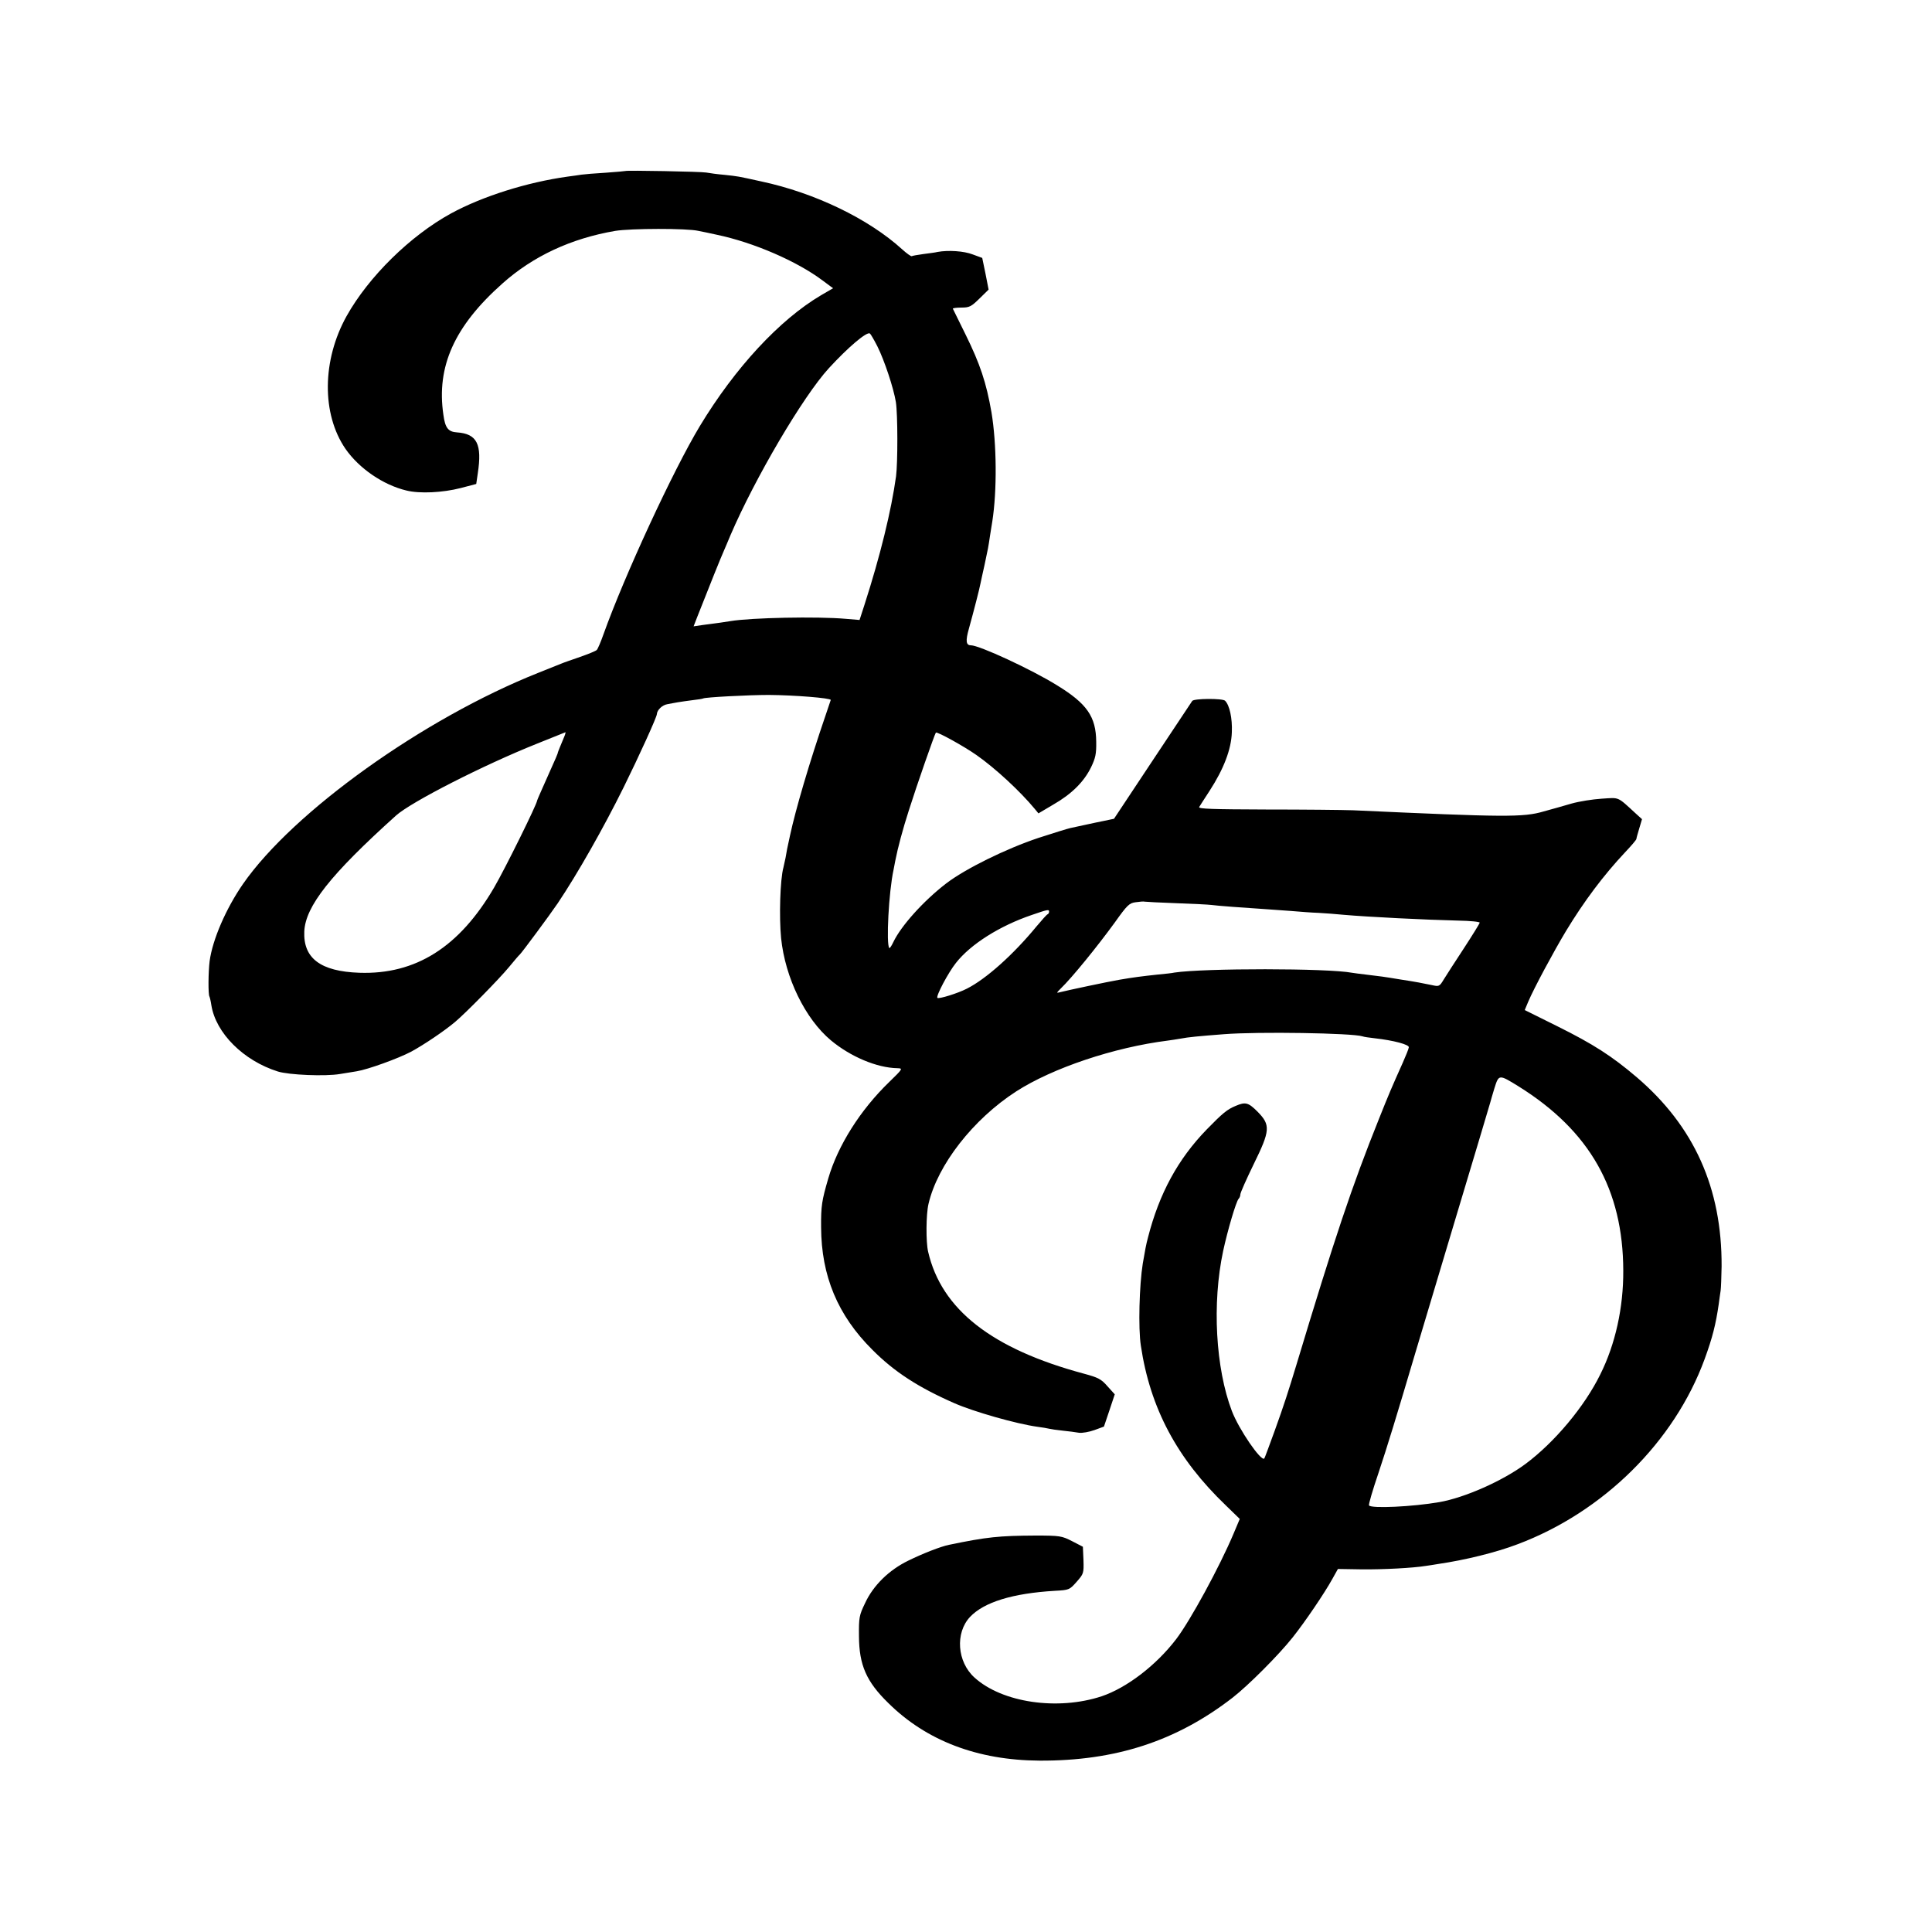 <?xml version="1.0" standalone="no"?>
<!DOCTYPE svg PUBLIC "-//W3C//DTD SVG 20010904//EN"
 "http://www.w3.org/TR/2001/REC-SVG-20010904/DTD/svg10.dtd">
<svg version="1.0" xmlns="http://www.w3.org/2000/svg"
 width="1000pt" height="1000pt" viewBox="0 0 1000 1000"
 preserveAspectRatio="xMidYMid meet">
<g transform="translate(0,1000) scale(0.1,-0.1)"
fill="#000000" stroke="none">
<path d="M3238 9115 c-2 -1 -48 -5 -103 -9 -55 -3 -111 -8 -125 -10 -14 -2
-46 -7 -71 -10 -210 -29 -442 -102 -605 -191 -210 -115 -426 -327 -540 -531
-127 -228 -130 -506 -6 -687 71 -102 195 -187 316 -216 69 -17 188 -11 281 13
l80 21 8 55 c23 151 -4 205 -108 212 -45 3 -61 23 -70 91 -37 250 57 459 306
680 158 141 355 233 584 272 81 13 369 14 430 0 16 -3 59 -12 95 -20 191 -40
415 -137 548 -237 l54 -40 -62 -36 c-215 -127 -445 -375 -628 -678 -138 -229
-390 -774 -498 -1076 -14 -40 -30 -77 -35 -82 -4 -5 -43 -21 -86 -36 -43 -15
-87 -30 -98 -35 -11 -4 -65 -26 -120 -48 -593 -236 -1267 -718 -1527 -1092
-88 -127 -158 -288 -173 -400 -7 -56 -8 -172 -1 -183 2 -4 7 -24 10 -45 23
-144 166 -287 344 -343 57 -18 246 -26 322 -13 30 5 69 11 86 14 57 9 215 66
283 102 66 36 170 106 226 153 55 46 230 224 280 285 27 33 52 62 56 65 10 9
154 203 196 265 102 152 236 388 341 600 79 160 172 364 172 379 1 21 28 47
54 51 14 3 38 7 54 10 15 3 49 7 77 11 27 3 52 7 55 9 10 6 232 18 340 18 132
-1 320 -16 320 -26 0 -1 -12 -36 -26 -77 -85 -248 -156 -490 -185 -625 -7 -33
-14 -64 -15 -70 -1 -5 -5 -26 -8 -45 -4 -19 -9 -42 -11 -50 -17 -61 -23 -255
-12 -366 21 -205 125 -418 258 -529 101 -84 237 -142 344 -144 29 -1 29 -2
-43 -72 -148 -143 -265 -327 -315 -499 -33 -113 -38 -142 -37 -252 1 -252 86
-456 265 -634 113 -114 238 -195 425 -277 100 -44 321 -107 430 -122 25 -3 52
-8 60 -10 8 -2 40 -7 70 -10 30 -3 69 -8 85 -11 17 -2 52 4 80 14 l49 18 28
83 28 84 -38 42 c-32 37 -48 45 -122 65 -476 128 -737 332 -806 631 -12 50
-11 195 2 248 47 202 231 438 454 582 188 121 506 228 785 263 17 2 46 7 65
10 40 8 97 13 225 23 178 14 664 6 717 -11 7 -3 36 -7 63 -10 99 -11 180 -33
177 -47 -1 -8 -15 -43 -31 -79 -58 -129 -74 -167 -123 -290 -141 -351 -230
-618 -428 -1275 -41 -135 -64 -207 -112 -340 -28 -77 -52 -142 -54 -144 -16
-18 -132 151 -168 246 -84 221 -103 557 -45 828 23 107 67 256 80 270 5 5 9
15 9 23 0 8 31 78 69 156 86 175 88 203 20 272 -47 47 -62 52 -113 30 -44 -18
-68 -38 -149 -121 -150 -154 -247 -333 -305 -560 -10 -37 -15 -65 -27 -135
-18 -112 -24 -335 -10 -425 48 -323 187 -585 441 -828 l71 -69 -32 -76 c-73
-173 -224 -450 -297 -546 -104 -136 -256 -252 -386 -296 -228 -75 -515 -33
-658 97 -90 81 -101 231 -23 314 72 76 219 122 439 135 74 4 76 5 113 47 36
41 37 44 35 112 l-3 69 -56 29 c-53 27 -62 29 -190 29 -187 -1 -250 -7 -447
-48 -41 -8 -136 -45 -211 -82 -99 -48 -181 -128 -223 -219 -31 -64 -33 -75
-32 -173 1 -148 38 -234 152 -345 197 -195 462 -296 782 -298 392 -2 708 100
1000 326 81 63 238 220 311 312 65 82 164 228 205 302 l29 52 125 -2 c111 -1
263 7 331 18 13 2 42 6 64 10 137 20 297 59 410 102 444 167 811 530 968 958
41 112 58 181 73 284 3 25 8 57 10 71 2 14 4 70 5 125 2 405 -142 725 -439
979 -129 110 -226 172 -409 263 l-171 85 18 43 c30 71 133 262 195 365 93 154
195 290 306 408 32 34 59 65 59 70 0 4 7 28 15 55 l14 47 -32 29 c-98 90 -83
83 -177 77 -47 -3 -116 -14 -155 -25 -38 -11 -104 -30 -145 -41 -106 -31 -199
-30 -985 6 -55 2 -259 4 -453 4 -274 1 -351 3 -345 13 4 7 28 44 54 84 73 113
112 214 115 303 3 73 -12 140 -35 163 -13 13 -161 12 -170 -1 -3 -5 -96 -145
-206 -310 l-199 -300 -101 -21 c-55 -12 -111 -24 -125 -27 -14 -3 -88 -26
-165 -51 -168 -56 -379 -160 -478 -236 -117 -90 -233 -219 -273 -303 -9 -19
-18 -33 -21 -31 -17 18 -3 291 22 405 3 15 7 36 9 47 13 67 39 164 70 260 41
130 134 396 140 403 7 6 146 -71 210 -116 96 -67 226 -187 302 -279 l19 -23
76 45 c96 55 159 118 196 193 23 48 28 69 27 132 -1 131 -48 198 -203 293
-132 82 -402 207 -446 207 -25 0 -28 23 -10 86 26 94 55 207 60 234 3 14 12
57 21 96 19 89 19 89 28 149 4 28 10 61 12 75 25 160 23 402 -4 565 -27 155
-59 251 -135 405 -34 69 -63 128 -65 132 -2 3 18 6 44 6 42 0 51 5 94 47 l47
46 -16 82 -17 82 -49 18 c-46 18 -127 23 -182 13 -11 -3 -44 -7 -74 -11 -30
-4 -57 -9 -60 -11 -3 -2 -26 14 -50 36 -174 158 -452 292 -729 351 -127 28
-117 26 -190 34 -36 3 -78 9 -95 12 -28 5 -412 12 -417 8z m1303 -907 c37 -74
84 -216 96 -289 10 -64 10 -313 1 -384 -25 -179 -81 -409 -164 -667 l-25 -77
-72 6 c-145 13 -492 6 -597 -12 -26 -4 -62 -10 -143 -20 l-47 -7 19 49 c64
163 124 312 136 338 7 17 24 55 36 85 127 296 376 719 509 864 100 109 196
190 212 180 5 -3 22 -33 39 -66z m-1620 -2020 c-5 -13 -15 -36 -22 -53 -7 -16
-13 -33 -13 -36 -1 -3 -13 -33 -28 -65 -56 -126 -78 -175 -78 -178 0 -17 -166
-353 -222 -449 -180 -309 -406 -452 -698 -442 -201 7 -291 75 -285 214 6 130
135 294 475 600 78 70 452 261 730 372 80 32 146 59 147 59 1 0 -1 -10 -6 -22z
m3169 -863 c85 -3 166 -7 180 -9 26 -4 176 -15 270 -21 30 -2 93 -7 140 -10
47 -4 112 -9 145 -10 33 -2 92 -6 130 -10 125 -11 423 -26 593 -30 61 -1 112
-6 111 -11 -1 -5 -38 -65 -83 -134 -45 -69 -92 -141 -104 -161 -21 -35 -24
-36 -60 -28 -48 10 -83 17 -162 29 -90 15 -107 17 -175 25 -32 4 -67 8 -77 10
-125 24 -767 24 -919 1 -13 -3 -51 -7 -84 -10 -84 -9 -131 -15 -200 -27 -59
-10 -271 -55 -310 -65 -18 -5 -17 -3 5 19 59 57 189 217 280 342 64 90 75 101
108 105 21 3 42 5 47 3 6 -1 80 -5 165 -8z m-660 -44 c0 -5 -3 -11 -7 -13 -5
-1 -30 -30 -58 -63 -120 -146 -261 -272 -360 -322 -46 -24 -146 -55 -153 -48
-9 8 56 131 96 181 76 97 227 192 392 248 84 29 90 30 90 17z m2430 -904 c369
-230 541 -534 542 -954 1 -191 -41 -381 -119 -537 -82 -167 -237 -352 -388
-464 -119 -88 -314 -174 -445 -197 -139 -24 -353 -34 -364 -17 -3 5 19 80 49
168 46 138 91 285 190 619 13 44 105 352 205 685 100 333 183 610 184 615 1 6
11 38 21 72 23 73 23 73 125 10z"/>
</g>
</svg>
